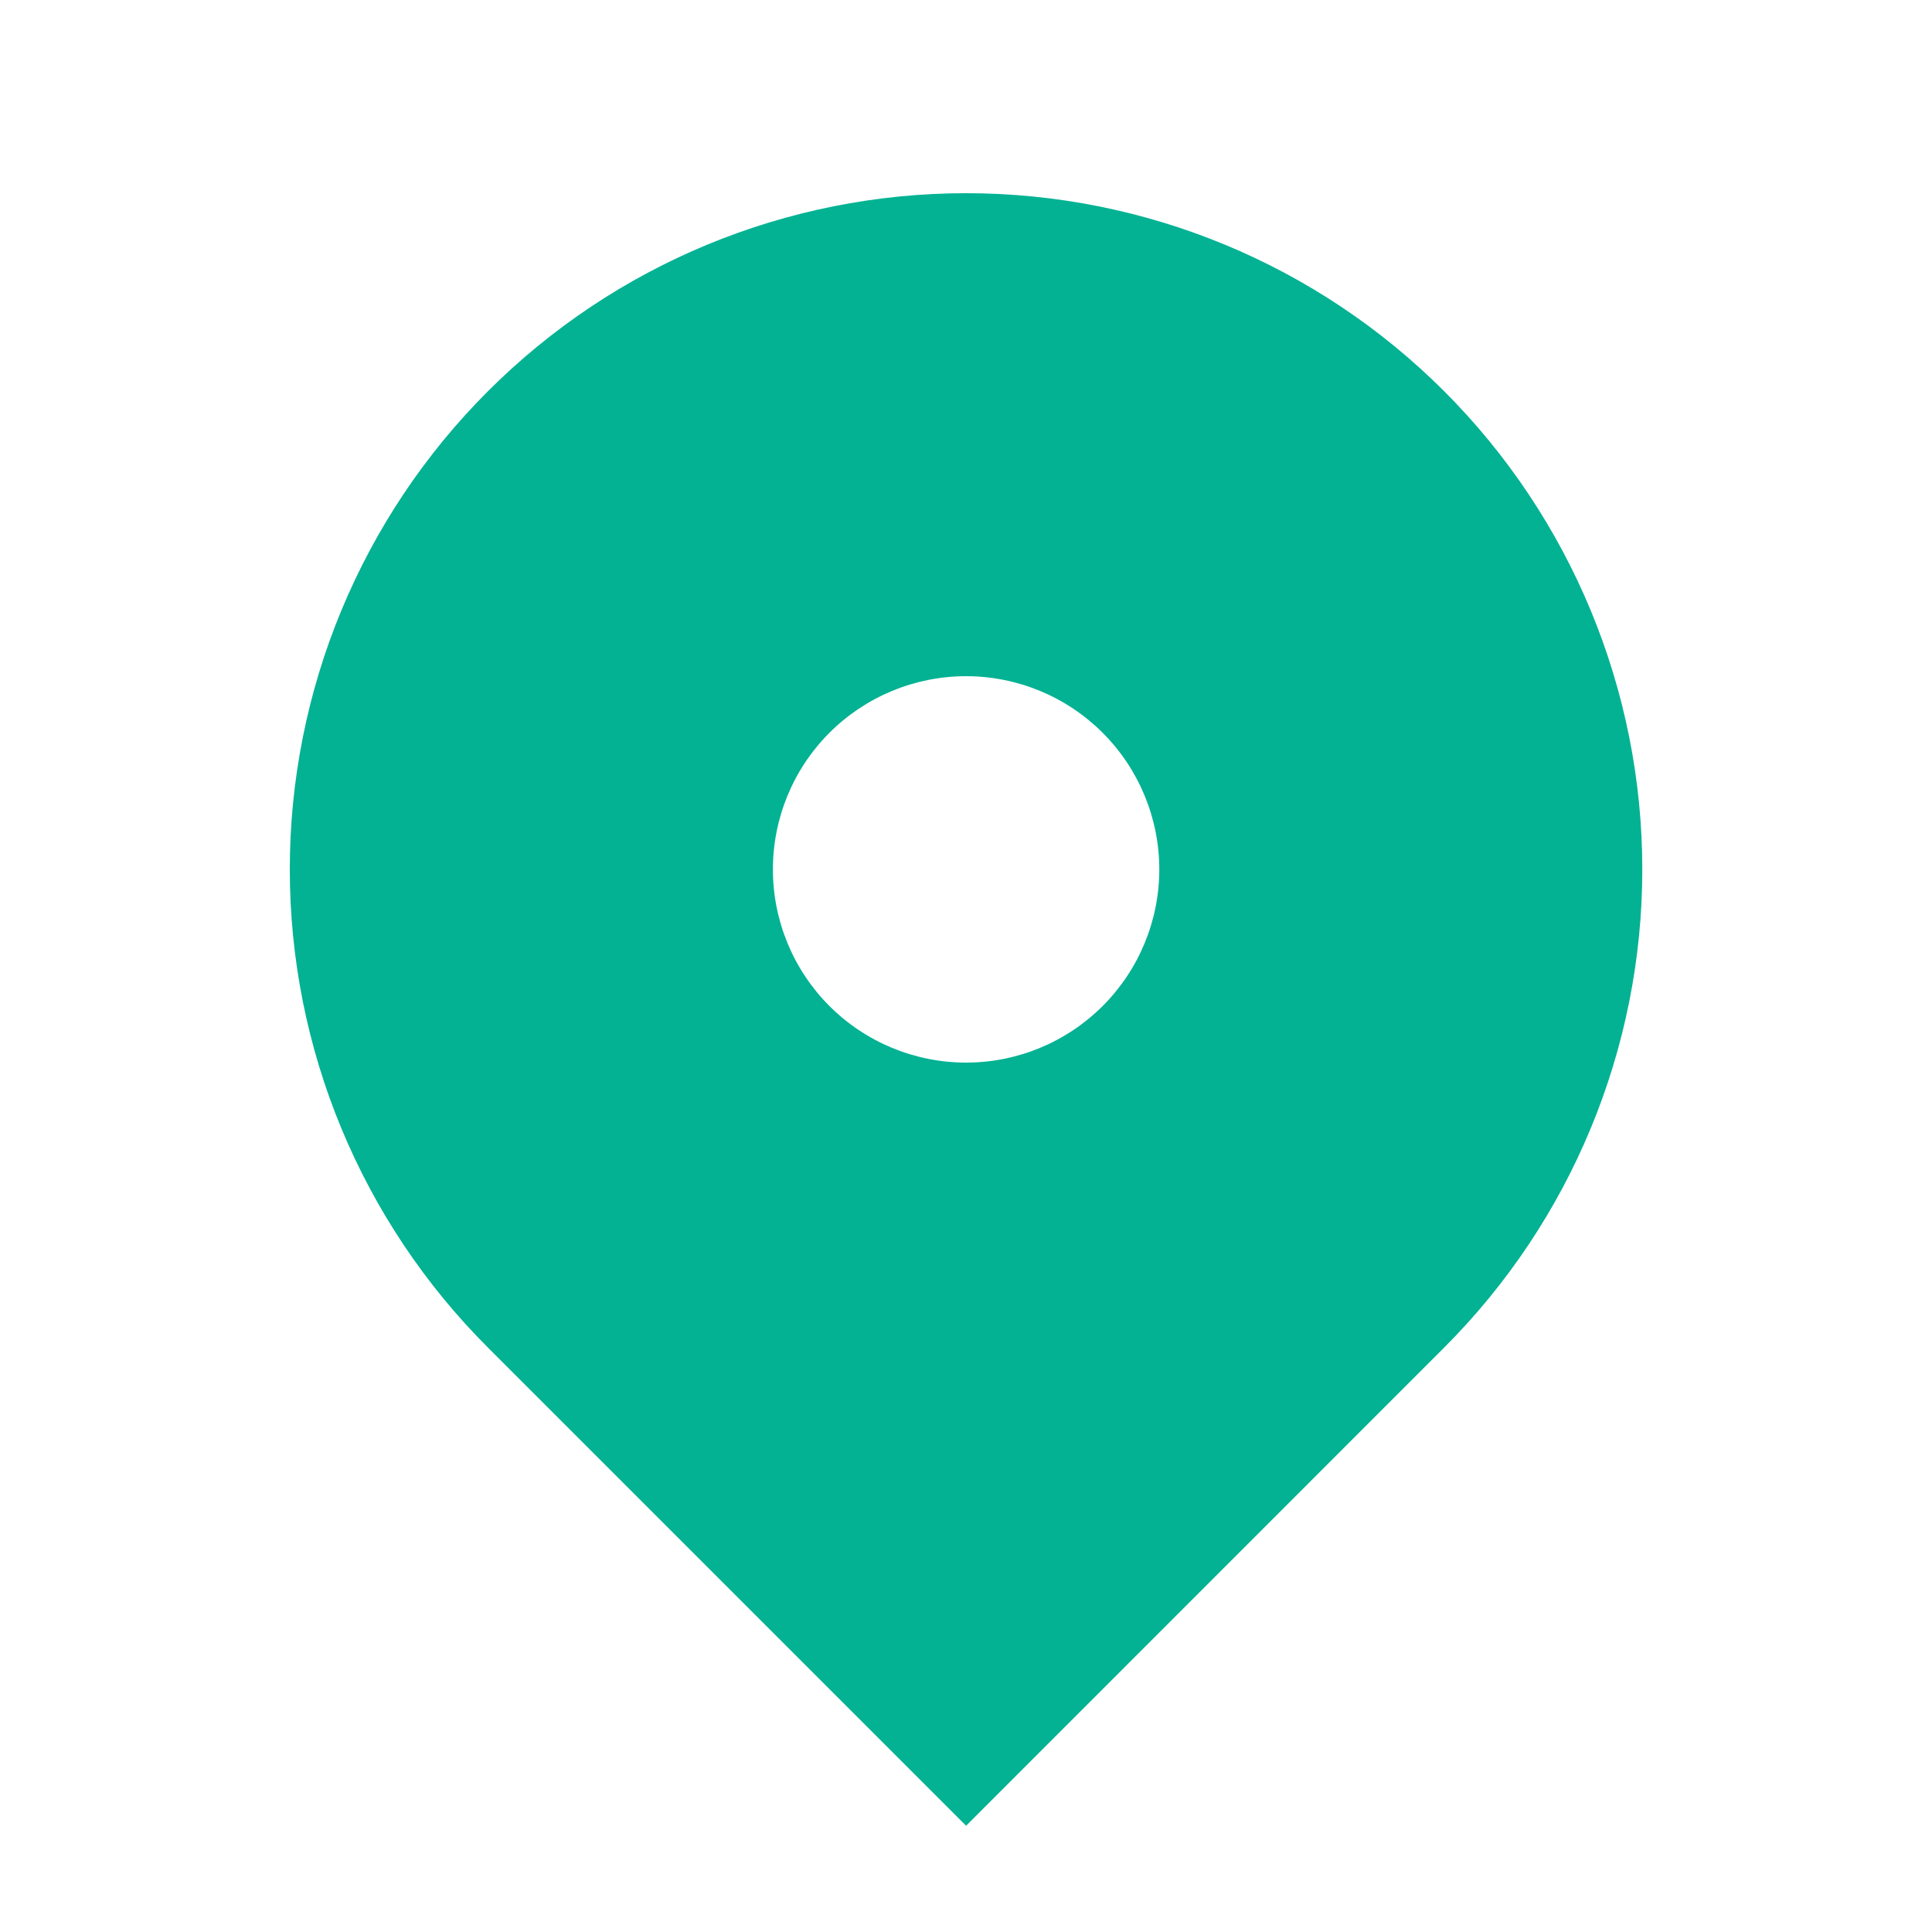 <svg xmlns:xlink="http://www.w3.org/1999/xlink" class="flex-none mr-6" width="20" height="20" viewBox="0 0 20 20" fill="none" xmlns="http://www.w3.org/2000/svg">
							<path fill-rule="evenodd" clip-rule="evenodd" d="M5.051 4.05C6.363 2.737 8.144 2 10.001 2C11.857 2 13.638 2.737 14.95 4.05C16.263 5.363 17.001 7.143 17.001 9C17.001 10.857 16.263 12.637 14.95 13.95L10.001 18.9L5.051 13.95C4.4 13.3 3.885 12.528 3.533 11.679C3.181 10.83 3 9.919 3 9C3 8.081 3.181 7.17 3.533 6.321C3.885 5.472 4.4 4.7 5.051 4.05ZM10.001 11C10.531 11 11.04 10.789 11.415 10.414C11.79 10.039 12.001 9.53 12.001 9C12.001 8.47 11.79 7.961 11.415 7.586C11.04 7.211 10.531 7 10.001 7C9.47 7 8.961 7.211 8.586 7.586C8.211 7.961 8.001 8.47 8.001 9C8.001 9.53 8.211 10.039 8.586 10.414C8.961 10.789 9.47 11 10.001 11Z" fill="#02B293"></path>
							</svg>